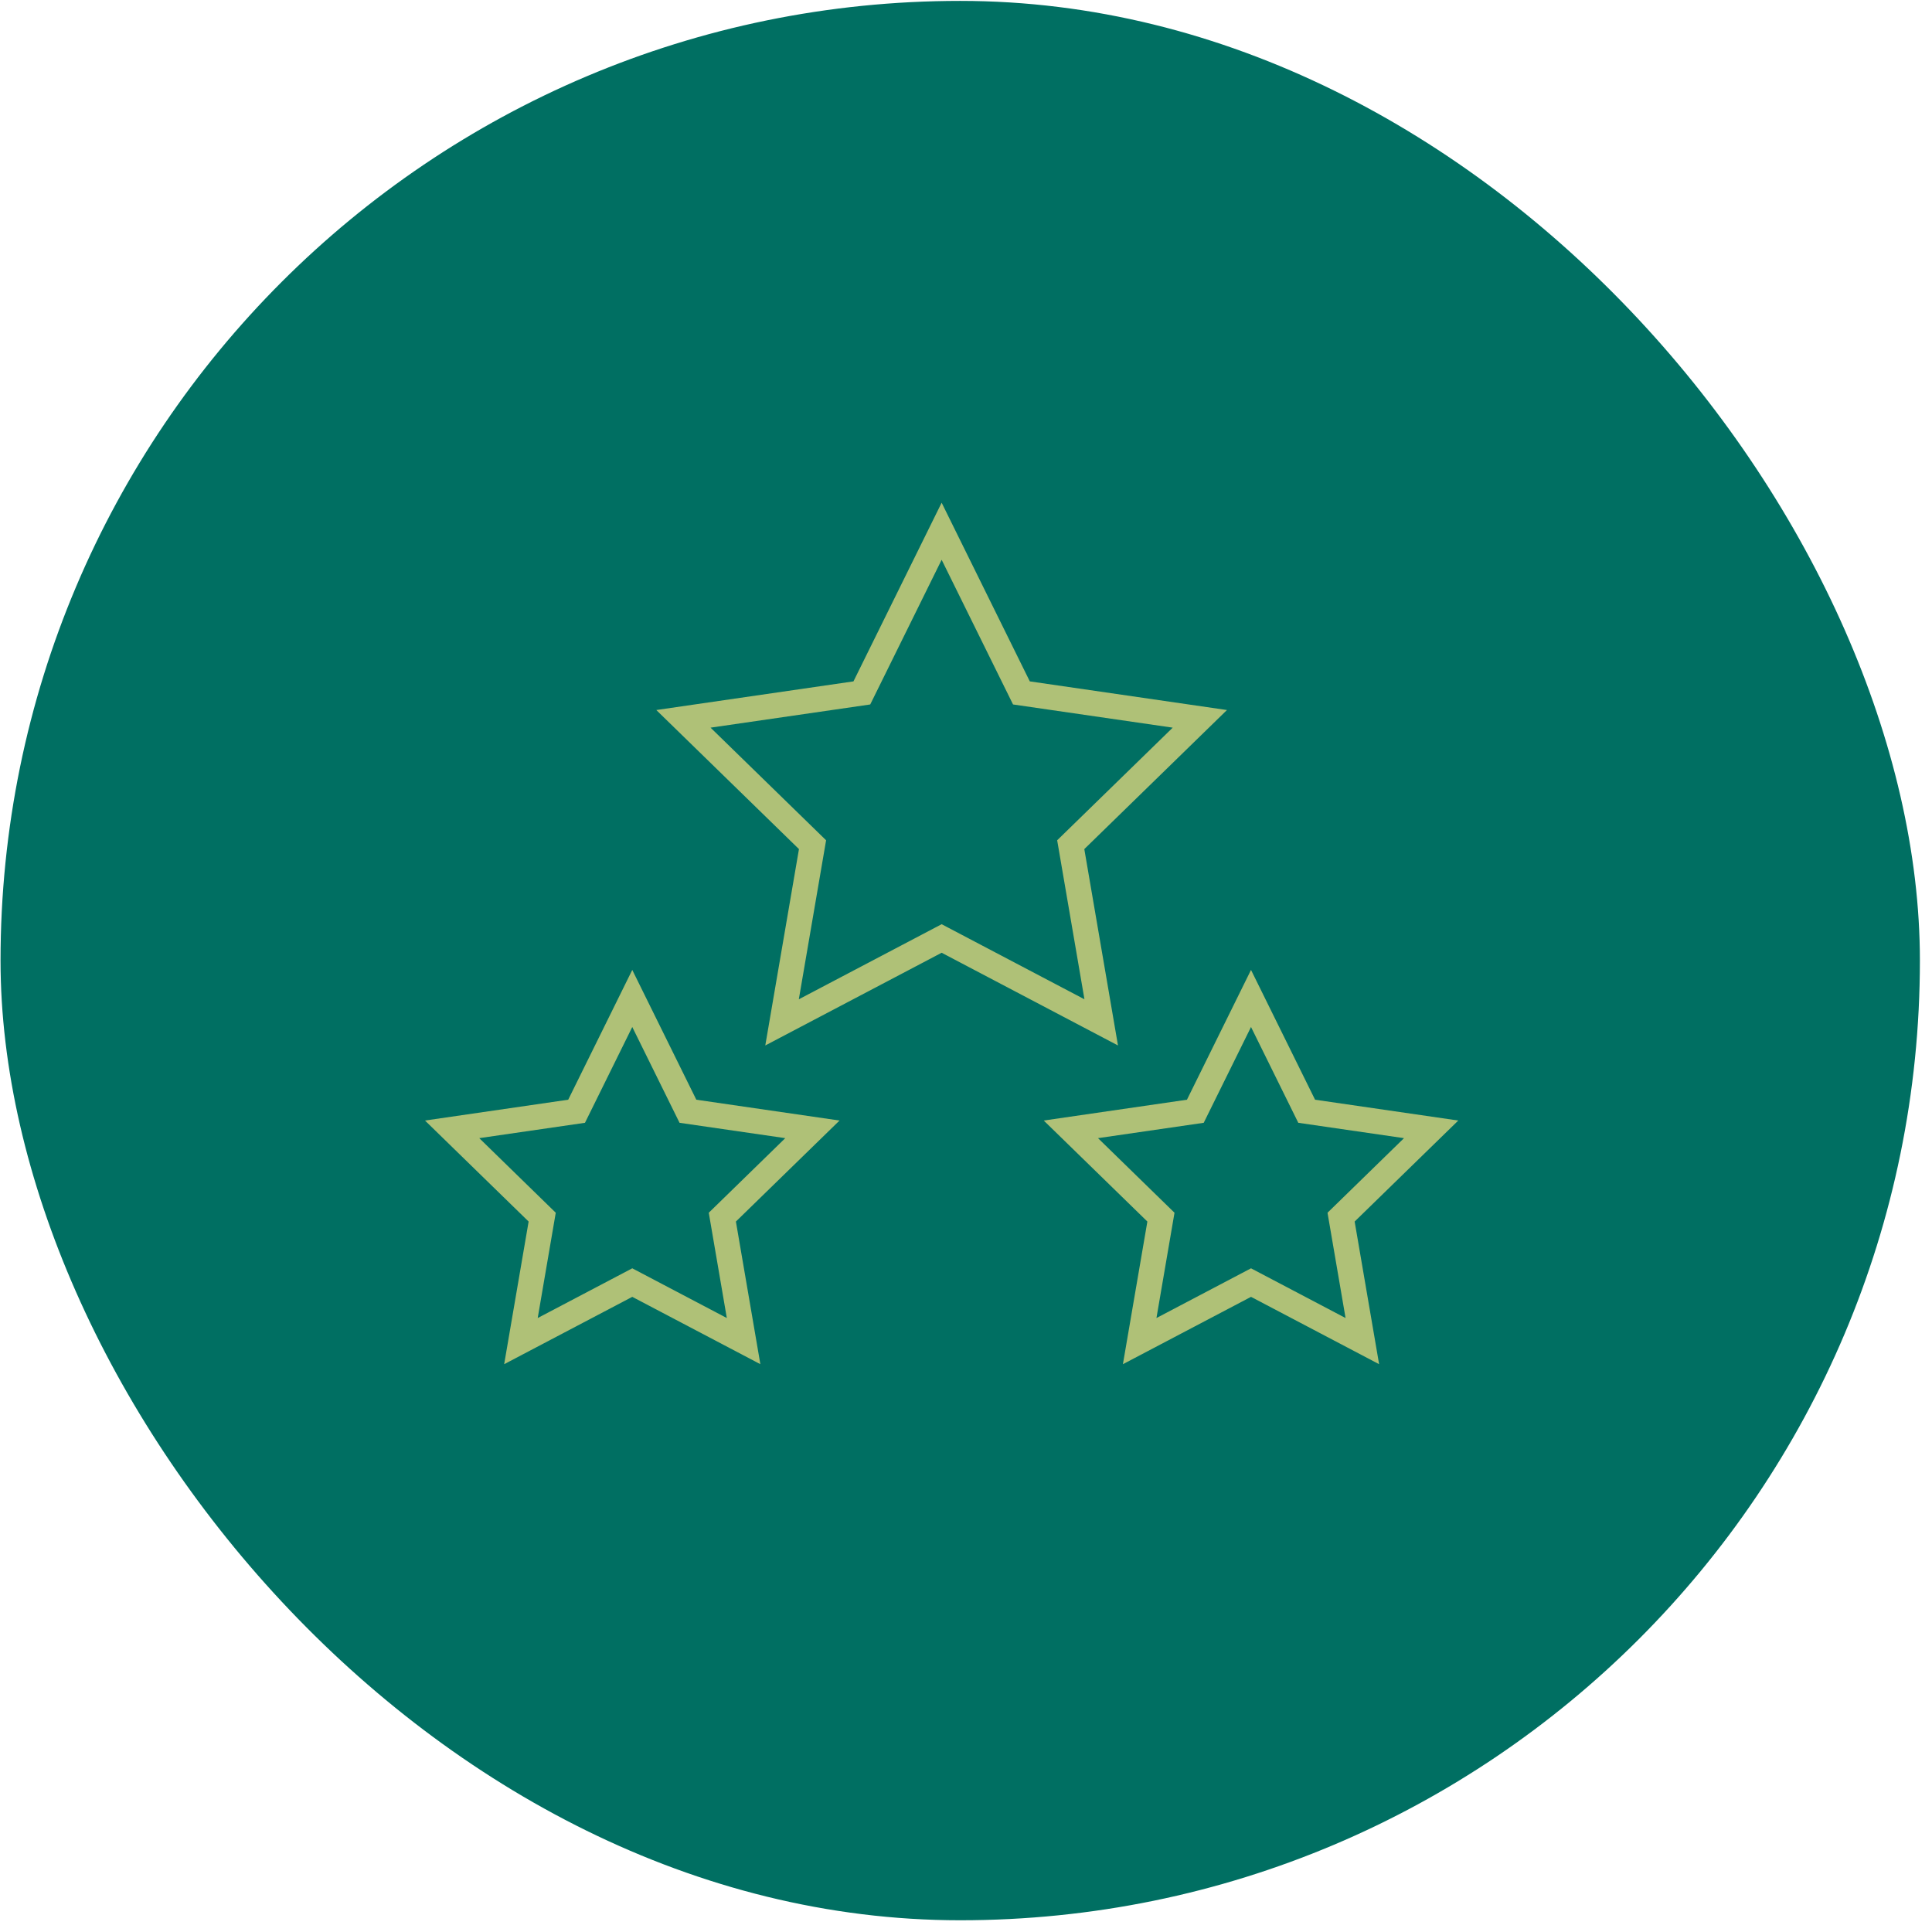 <?xml version="1.0" encoding="UTF-8"?>
<svg width="153px" height="153px" viewBox="0 0 153 153" version="1.1" xmlns="http://www.w3.org/2000/svg" xmlns:xlink="http://www.w3.org/1999/xlink">
    <title>Group 3</title>
    <g id="Symbols" stroke="none" stroke-width="1" fill="none" fill-rule="evenodd">
        <g id="plan" transform="translate(-1361, -101)">
            <g id="Group-7" transform="translate(857.071, 101.071)">
                <g id="Group-3" transform="translate(503.971, 0)">
                    <rect id="Rectangle-Copy-10" fill="#006f62" x="0" y="0" width="152" height="152" rx="76"></rect>
                    <path d="M50.029,76.74 L55.101,87.018 L66.443,88.667 L58.236,96.666 L60.173,107.963 L50.029,102.63 L39.884,107.963 L41.821,96.666 L33.614,88.667 L44.956,87.018 L50.029,76.74 Z M99.029,76.74 L104.101,87.018 L115.443,88.667 L107.236,96.666 L109.173,107.963 L99.029,102.63 L88.884,107.963 L90.821,96.666 L82.614,88.667 L93.956,87.018 L99.029,76.74 Z M50.029,81.259 L46.284,88.846 L37.912,90.062 L43.97,95.969 L42.54,104.307 L50.029,100.37 L57.517,104.307 L56.087,95.969 L62.145,90.062 L53.773,88.846 L50.029,81.259 Z M99.029,81.259 L95.284,88.846 L86.912,90.062 L92.97,95.969 L91.54,104.307 L99.029,100.37 L106.517,104.307 L105.087,95.969 L111.145,90.062 L102.773,88.846 L99.029,81.259 Z M74.529,39.74 L81.511,53.889 L97.125,56.158 L85.827,67.171 L88.494,82.722 L74.529,75.38 L60.563,82.722 L63.23,67.171 L51.932,56.158 L67.546,53.889 L74.529,39.74 Z M74.529,44.259 L68.874,55.717 L56.229,57.554 L65.379,66.473 L63.219,79.065 L74.529,73.12 L85.838,79.065 L83.678,66.473 L92.828,57.554 L80.183,55.717 L74.529,44.259 Z" id="Combined-Shape" fill="#AFC177" fill-rule="nonzero"></path>
                </g>
            </g>
        </g>
    </g>
</svg>
